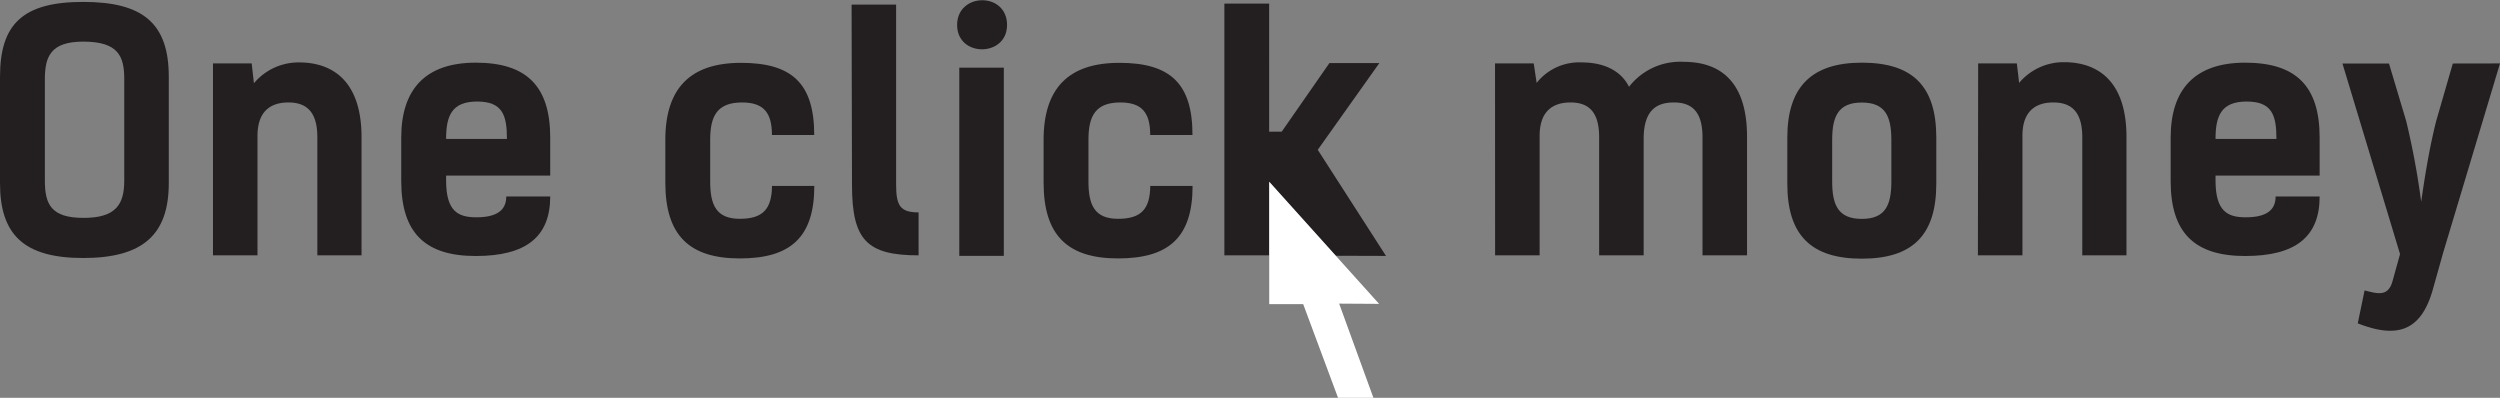 <svg xmlns="http://www.w3.org/2000/svg" viewBox="0 0 300.38 47.8"><rect x="0" y="0" width="300.38" height="47.8" fill="#808080" stroke="none"/><defs><style>.cls-1{fill:#231f20;}.cls-2{fill:#fff;}</style></defs><title>logo-calc</title><g id="Слой_2" data-name="Слой 2"><g id="Layer_1" data-name="Layer 1"><path class="cls-1" d="M0,22V9.23c0-6.37,2.77-9,10-9s10.28,2.62,10.28,9V22c0,6.21-3.13,9-10.28,9S0,28.18,0,22Zm14.93-.27V9.5C14.93,6.76,14.22,5,10,5,6.13,5,5.39,6.76,5.39,9.5V21.69c0,2.85.74,4.49,4.65,4.49S14.93,24.54,14.93,21.69Z"/><path class="cls-1" d="M25.59,7.62h4.65L30.51,10a7,7,0,0,1,5.43-2.5c3.79,0,7.5,2,7.5,9V30.68H38.13V16.49c0-3-1.25-4.18-3.48-4.18-2.07,0-3.71,1-3.71,4V30.68H25.59Z"/><path class="cls-1" d="M66.11,23.61c0,4.84-2.89,7.15-8.95,7.15s-8.95-2.77-8.95-9V16.53c0-5.78,2.89-9,8.95-9s8.95,2.77,8.95,9V21.1H53.6v.59c0,3.71,1.45,4.42,3.63,4.42,2.54,0,3.6-.9,3.6-2.5ZM53.6,16.69h7.31c0-2.89-.55-4.49-3.59-4.49S53.6,13.92,53.6,16.69Z"/><path class="cls-1" d="M92.75,16.22c0-2.62-.94-3.91-3.59-3.91-3,0-3.83,1.64-3.83,4.49v5c0,2.85.74,4.49,3.56,4.49s3.83-1.21,3.87-3.95h5.08c0,6.21-2.89,8.71-8.95,8.71s-8.95-2.77-8.95-9.1V16.81c0-6.21,3-9.26,9.1-9.26s8.79,2.46,8.79,8.67Z"/><path class="cls-1" d="M102.32.55h5.35V22.16c0,2.54.47,3.36,2.7,3.36v5.16c-6.21,0-8-1.84-8-8.44Z"/><path class="cls-1" d="M121,3C121,6.88,115,6.92,115,3S121-1,121,3Zm-.39,27.74h-5.35V8.13h5.35Z"/><path class="cls-1" d="M138.2,16.22c0-2.62-.94-3.91-3.59-3.91-3,0-3.83,1.64-3.83,4.49v5c0,2.85.74,4.49,3.56,4.49s3.83-1.21,3.87-3.95h5.08c0,6.21-2.89,8.71-8.95,8.71s-8.95-2.77-8.95-9.1V16.81c0-6.21,3-9.26,9.1-9.26s8.79,2.46,8.79,8.67Z"/><path class="cls-1" d="M179.63,7.62h4.65l.35,2.34a6.52,6.52,0,0,1,5.43-2.46c2.27,0,4.57.74,5.67,2.93a7.77,7.77,0,0,1,6.56-3c4.77,0,7.62,2.77,7.62,9V30.68h-5.35V16.49c0-3-1.21-4.18-3.44-4.18-2,0-3.56.86-3.63,4.14V30.68h-5.35V16.49c0-3-1.21-4.18-3.44-4.18-2.07,0-3.71,1-3.71,4V30.68h-5.35Z"/><path class="cls-1" d="M214.75,22.08V16.53c0-6.06,2.89-9,8.95-9s8.95,2.77,8.95,9v5.55c0,6.21-2.89,9-8.95,9S214.75,28.29,214.75,22.08Zm12.5-.27v-5c0-2.85-.74-4.49-3.55-4.49s-3.56,1.64-3.56,4.49v5c0,2.85.74,4.49,3.56,4.49S227.25,24.66,227.25,21.81Z"/><path class="cls-1" d="M237.68,7.62h4.65l.27,2.34A7,7,0,0,1,248,7.47c3.79,0,7.5,2,7.5,9V30.68h-5.31V16.49c0-3-1.25-4.18-3.48-4.18-2.07,0-3.71,1-3.71,4V30.68h-5.35Z"/><path class="cls-1" d="M278.71,23.61c0,4.84-2.89,7.15-8.95,7.15s-8.95-2.77-8.95-9V16.53c0-5.78,2.89-9,8.95-9s8.95,2.77,8.95,9V21.1H266.2v.59c0,3.71,1.45,4.42,3.63,4.42,2.54,0,3.59-.9,3.59-2.5Zm-12.5-6.92h7.31c0-2.89-.55-4.49-3.59-4.49S266.2,13.92,266.2,16.69Z"/><path class="cls-1" d="M300.38,7.62,293.54,30.4h0l-1.25,4.45c-1.48,5.2-4.57,5.74-9,4l.82-3.95c1.37.31,2.81.9,3.36-1.13l.9-3.24-6.92-22.9h5.59l2.07,6.92a92.83,92.83,0,0,1,1.8,9.69c.43-3,1-6.53,1.8-9.69l2-6.92Z"/><path class="cls-1" d="M160.49,30.73l-8-8.89,0-1.16v10h-5.38V.43h5.38V15.82H154l5.73-8.24h6L158.33,18l8.2,12.75Z"/><polygon class="cls-2" points="165.7 36.51 160.9 36.48 165.02 47.8 160.77 47.8 156.58 36.54 152.5 36.54 152.5 21.84 152.5 21.84 165.7 36.51"/></g></g></svg>